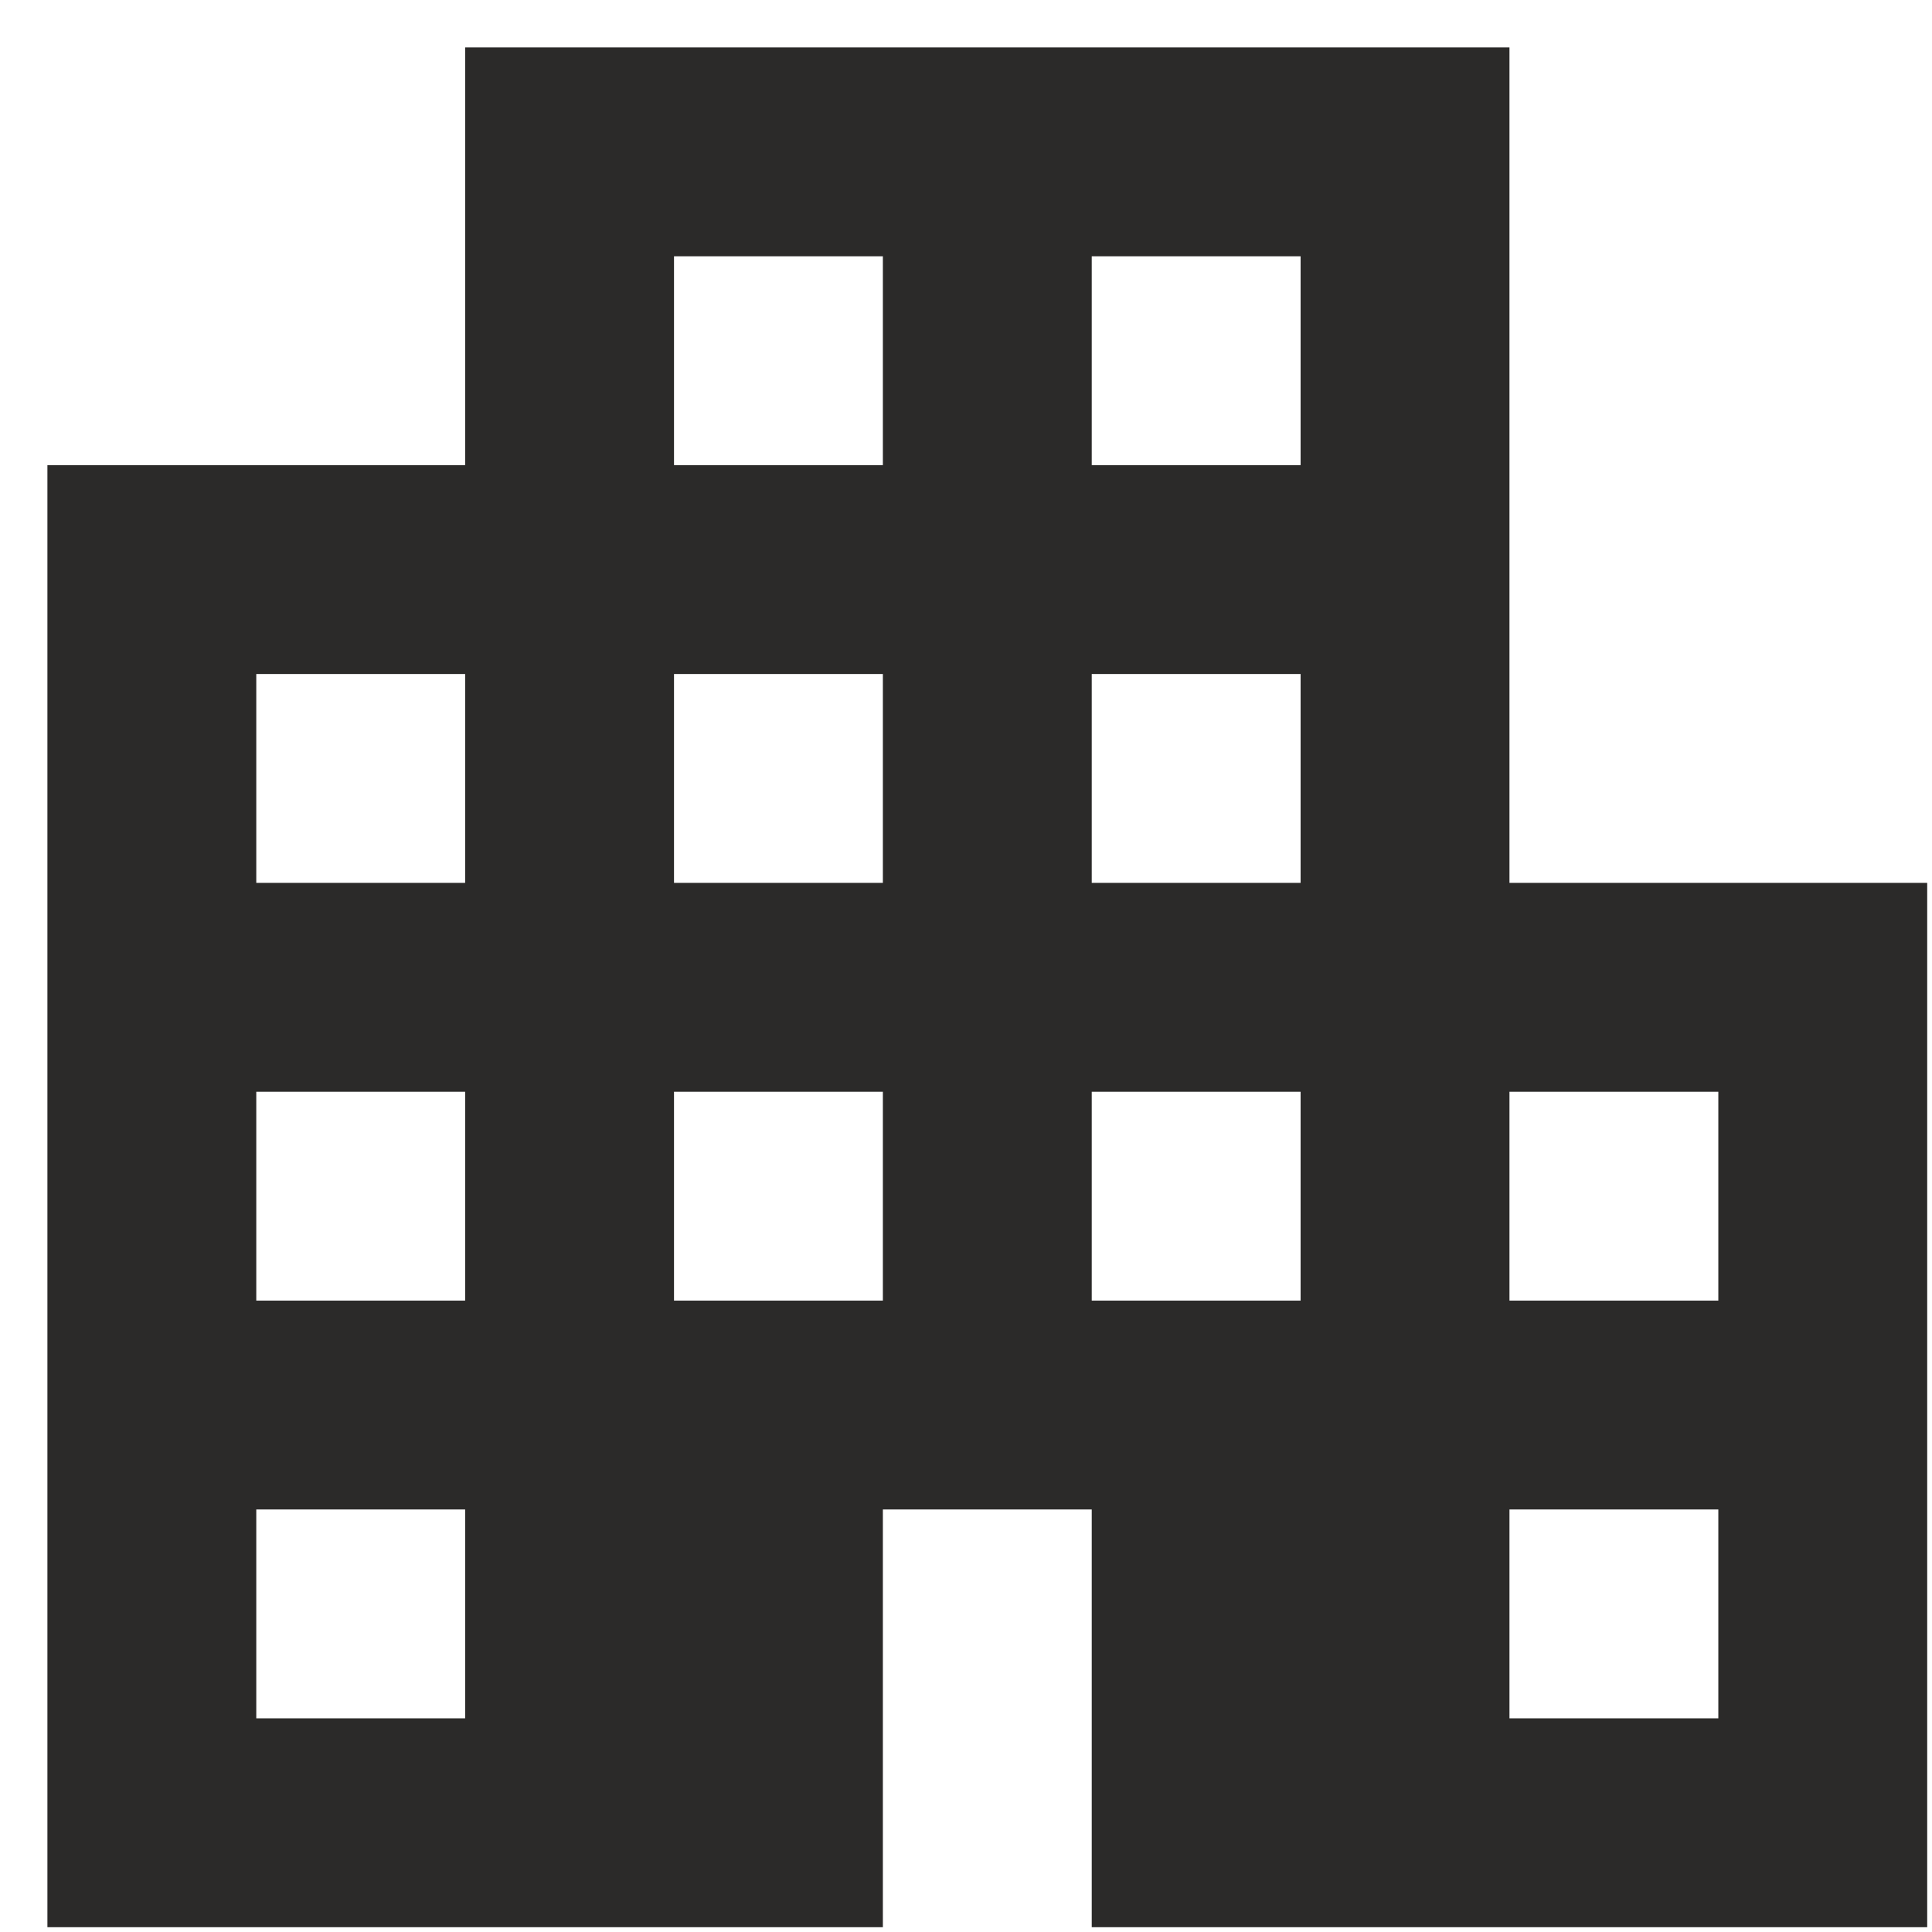 <svg width="37" height="37" viewBox="0 0 37 37" fill="none" xmlns="http://www.w3.org/2000/svg">
<path d="M0.908 36.908V8.908H8.908V0.908H28.908V16.908H36.908V36.908H20.908V28.908H16.908V36.908H0.908ZM4.908 32.908H8.908V28.908H4.908V32.908ZM4.908 24.908H8.908V20.908H4.908V24.908ZM4.908 16.908H8.908V12.908H4.908V16.908ZM12.908 24.908H16.908V20.908H12.908V24.908ZM12.908 16.908H16.908V12.908H12.908V16.908ZM12.908 8.908H16.908V4.908H12.908V8.908ZM20.908 24.908H24.908V20.908H20.908V24.908ZM20.908 16.908H24.908V12.908H20.908V16.908ZM20.908 8.908H24.908V4.908H20.908V8.908ZM28.908 32.908H32.908V28.908H28.908V32.908ZM28.908 24.908H32.908V20.908H28.908V24.908Z" fill="#2B2A29"/>
</svg>

